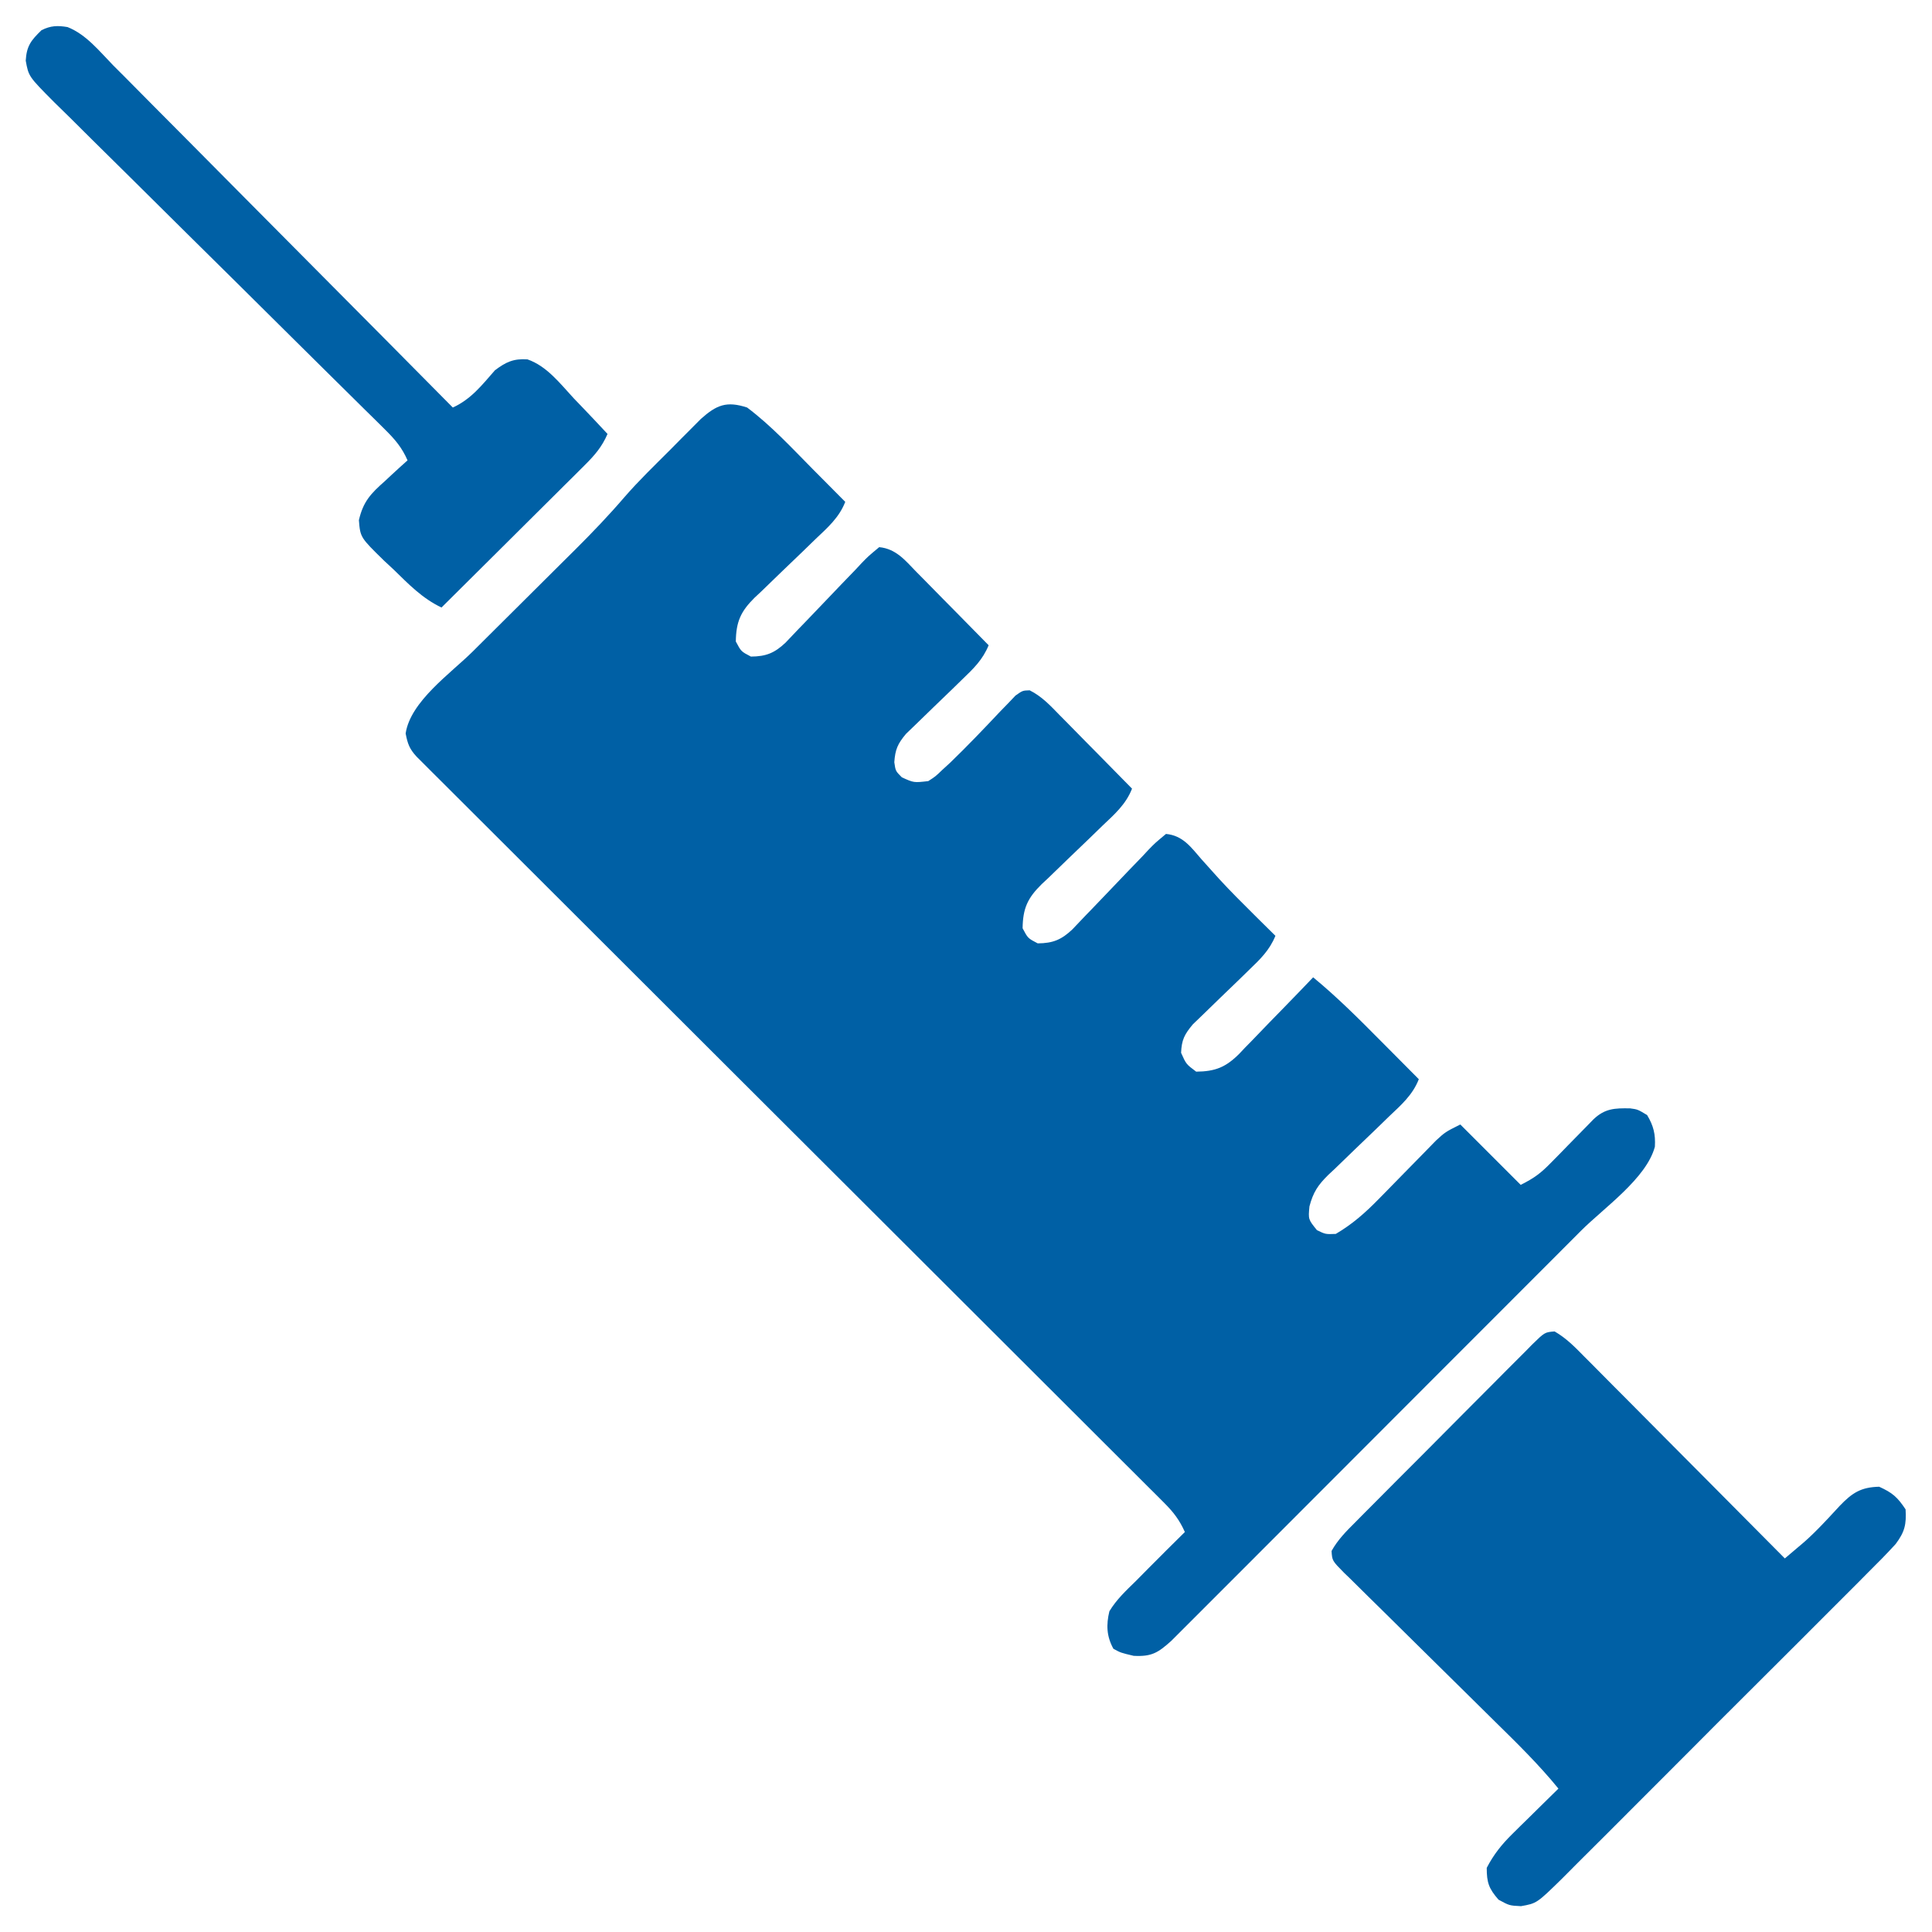 <svg xmlns="http://www.w3.org/2000/svg" width="512" height="512"><path d="M0 0 C6.376 4.794 11.904 10.782 17.5 16.438 C18.322 17.264 19.145 18.091 19.992 18.943 C21.997 20.96 24 22.979 26 25 C24.385 29.164 21.323 31.828 18.152 34.832 C16.978 35.971 15.804 37.111 14.631 38.252 C12.785 40.036 10.935 41.815 9.074 43.583 C7.274 45.298 5.493 47.032 3.715 48.77 C3.158 49.29 2.6 49.81 2.026 50.345 C-1.706 54.028 -2.928 56.758 -3 62 C-1.603 64.647 -1.603 64.647 1 66 C5.062 65.978 7.305 65.02 10.188 62.3 C11.328 61.126 12.455 59.939 13.57 58.742 C14.174 58.12 14.777 57.497 15.399 56.856 C17.32 54.874 19.224 52.877 21.125 50.875 C23.634 48.233 26.159 45.608 28.695 42.992 C29.268 42.378 29.841 41.763 30.432 41.13 C32.071 39.441 32.071 39.441 35 37 C39.47 37.438 41.879 40.498 44.859 43.566 C45.409 44.12 45.958 44.673 46.524 45.244 C48.273 47.01 50.012 48.786 51.75 50.562 C52.936 51.763 54.122 52.963 55.309 54.162 C58.214 57.1 61.109 60.048 64 63 C62.429 66.841 59.998 69.174 57.027 72.027 C56.036 72.994 55.044 73.961 54.053 74.928 C52.494 76.437 50.932 77.943 49.365 79.443 C47.848 80.9 46.343 82.369 44.84 83.84 C43.936 84.71 43.032 85.58 42.101 86.476 C39.884 89.139 39.245 90.585 39 94 C39.333 96.333 39.333 96.333 41 98 C44.173 99.444 44.173 99.444 48 99 C49.901 97.777 49.901 97.777 51.695 96.051 C52.392 95.413 53.088 94.775 53.806 94.118 C58.334 89.746 62.683 85.196 66.996 80.613 C67.714 79.875 68.432 79.136 69.172 78.375 C69.812 77.702 70.453 77.029 71.112 76.336 C73 75 73 75 74.873 74.941 C78.094 76.545 80.382 79.016 82.859 81.566 C83.409 82.12 83.958 82.673 84.524 83.244 C86.273 85.01 88.012 86.786 89.75 88.562 C90.936 89.763 92.122 90.963 93.309 92.162 C96.214 95.1 99.109 98.048 102 101 C100.385 105.164 97.323 107.828 94.152 110.832 C92.978 111.971 91.804 113.111 90.631 114.252 C88.785 116.036 86.935 117.815 85.074 119.583 C83.274 121.298 81.493 123.032 79.715 124.77 C79.158 125.29 78.6 125.81 78.026 126.345 C74.294 130.028 73.072 132.758 73 138 C74.397 140.647 74.397 140.647 77 142 C81.062 141.978 83.305 141.02 86.188 138.3 C87.328 137.126 88.455 135.939 89.57 134.742 C90.174 134.12 90.777 133.497 91.399 132.856 C93.32 130.874 95.224 128.877 97.125 126.875 C99.634 124.233 102.159 121.608 104.695 118.992 C105.555 118.07 105.555 118.07 106.432 117.13 C108.071 115.441 108.071 115.441 111 113 C115.504 113.428 117.63 116.524 120.438 119.75 C121.491 120.928 122.547 122.104 123.605 123.277 C124.155 123.887 124.705 124.496 125.271 125.125 C128.176 128.275 131.208 131.295 134.25 134.312 C134.823 134.881 135.396 135.45 135.986 136.036 C137.322 137.36 138.661 138.68 140 140 C138.429 143.841 135.998 146.174 133.027 149.027 C132.036 149.994 131.044 150.961 130.053 151.928 C128.494 153.437 126.932 154.943 125.365 156.443 C123.848 157.9 122.343 159.369 120.84 160.84 C119.936 161.71 119.032 162.58 118.101 163.476 C115.88 166.144 115.151 167.56 115 171 C116.341 174.01 116.341 174.01 119 176 C124.081 175.949 126.854 174.829 130.452 171.228 C130.941 170.708 131.43 170.188 131.934 169.652 C132.456 169.121 132.979 168.59 133.518 168.042 C135.172 166.354 136.805 164.647 138.438 162.938 C139.56 161.784 140.685 160.633 141.811 159.482 C144.557 156.67 147.283 153.84 150 151 C156.366 156.245 162.136 162.021 167.938 167.875 C168.917 168.86 169.897 169.844 170.877 170.828 C173.254 173.216 175.628 175.607 178 178 C176.385 182.164 173.323 184.828 170.152 187.832 C168.978 188.971 167.804 190.111 166.631 191.252 C164.785 193.036 162.935 194.815 161.074 196.583 C159.274 198.298 157.493 200.032 155.715 201.77 C155.158 202.29 154.6 202.81 154.026 203.345 C151.268 206.067 150.02 207.926 149.018 211.702 C148.692 215.144 148.692 215.144 151 218 C153.267 219.105 153.267 219.105 156 219 C160.435 216.396 163.898 213.319 167.477 209.648 C167.969 209.148 168.462 208.648 168.969 208.133 C170.526 206.552 172.076 204.964 173.625 203.375 C175.674 201.273 177.729 199.177 179.789 197.086 C180.694 196.158 181.598 195.231 182.53 194.275 C185 192 185 192 189 190 C194.28 195.28 199.56 200.56 205 206 C208.604 204.198 210.308 202.92 213.039 200.121 C213.784 199.365 214.529 198.609 215.297 197.83 C216.065 197.041 216.833 196.251 217.625 195.438 C219.157 193.872 220.69 192.308 222.227 190.746 C223.241 189.705 223.241 189.705 224.276 188.642 C227.303 185.759 229.879 185.648 234.023 185.73 C236 186 236 186 238.5 187.5 C240.197 190.328 240.756 192.582 240.561 195.89 C238.33 204.279 227.079 212.07 220.978 218.167 C219.771 219.377 218.565 220.587 217.359 221.797 C214.103 225.061 210.844 228.322 207.585 231.583 C205.547 233.621 203.51 235.66 201.473 237.7 C194.365 244.817 187.254 251.932 180.14 259.045 C173.512 265.673 166.889 272.306 160.269 278.943 C154.577 284.647 148.881 290.348 143.183 296.046 C139.782 299.446 136.383 302.848 132.988 306.254 C129.8 309.451 126.608 312.644 123.412 315.833 C122.239 317.004 121.069 318.177 119.9 319.352 C118.306 320.954 116.705 322.55 115.103 324.144 C114.209 325.039 113.315 325.933 112.394 326.855 C108.87 330.012 107.205 331.063 102.438 330.812 C99 330 99 330 97.062 328.938 C95.24 325.615 95.134 322.593 96 319 C97.878 315.89 100.41 313.527 103 311 C104.121 309.87 105.241 308.738 106.359 307.605 C109.552 304.382 112.77 301.186 116 298 C114.612 294.874 113.002 292.754 110.586 290.343 C109.876 289.629 109.165 288.915 108.433 288.18 C107.65 287.403 106.867 286.626 106.06 285.826 C105.23 284.995 104.4 284.164 103.545 283.308 C101.24 281.002 98.931 278.702 96.62 276.403 C94.129 273.922 91.644 271.436 89.158 268.951 C84.85 264.645 80.538 260.343 76.224 256.043 C69.985 249.825 63.752 243.601 57.521 237.375 C47.409 227.272 37.292 217.173 27.173 207.077 C26.567 206.473 25.962 205.869 25.338 205.246 C24.731 204.641 24.125 204.036 23.5 203.412 C14.898 194.83 6.297 186.247 -2.303 177.662 C-2.909 177.058 -3.514 176.454 -4.138 175.831 C-14.218 165.769 -24.296 155.705 -34.374 145.639 C-40.593 139.427 -46.815 133.217 -53.039 127.01 C-57.3 122.76 -61.56 118.509 -65.818 114.256 C-68.278 111.8 -70.738 109.345 -73.201 106.892 C-75.865 104.237 -78.526 101.579 -81.187 98.92 C-81.972 98.139 -82.758 97.358 -83.567 96.553 C-84.275 95.844 -84.983 95.135 -85.712 94.405 C-86.327 93.792 -86.943 93.178 -87.576 92.545 C-89.471 90.489 -89.974 89.138 -90.5 86.375 C-89.242 77.883 -78.57 70.455 -72.719 64.656 C-71.736 63.678 -70.754 62.7 -69.772 61.721 C-66.163 58.125 -62.548 54.534 -58.933 50.943 C-55.866 47.896 -52.802 44.847 -49.74 41.796 C-48.32 40.382 -46.897 38.972 -45.474 37.562 C-40.983 33.088 -36.645 28.559 -32.517 23.748 C-28.681 19.327 -24.447 15.263 -20.312 11.125 C-19.366 10.167 -18.42 9.208 -17.475 8.25 C-16.572 7.345 -15.669 6.44 -14.738 5.508 C-13.924 4.689 -13.11 3.871 -12.271 3.028 C-8.101 -0.696 -5.449 -1.781 0 0 Z " fill="#0060A5" transform="translate(198,108)"></path><path d="M0 0 C3.078 1.763 5.426 4.173 7.888 6.685 C8.752 7.549 8.752 7.549 9.634 8.43 C11.535 10.333 13.425 12.246 15.315 14.16 C16.632 15.482 17.949 16.803 19.266 18.124 C22.732 21.601 26.188 25.087 29.643 28.575 C33.17 32.133 36.706 35.682 40.241 39.232 C47.175 46.198 54.1 53.174 61.018 60.156 C62.122 59.224 63.224 58.29 64.325 57.354 C64.938 56.834 65.552 56.314 66.184 55.778 C67.916 54.246 69.524 52.656 71.116 50.98 C71.608 50.462 72.099 49.945 72.606 49.412 C73.601 48.354 74.588 47.288 75.567 46.216 C78.881 42.763 81.191 41.27 86.018 41.156 C89.547 42.76 90.846 43.897 93.018 47.156 C93.254 51.152 92.796 53.115 90.388 56.337 C88.037 58.921 85.599 61.385 83.111 63.839 C82.166 64.793 81.221 65.748 80.278 66.704 C77.719 69.29 75.142 71.857 72.56 74.42 C69.857 77.108 67.169 79.81 64.478 82.51 C59.958 87.042 55.425 91.56 50.884 96.072 C45.64 101.284 40.417 106.517 35.205 111.762 C30.725 116.269 26.234 120.765 21.732 125.25 C19.046 127.927 16.364 130.608 13.692 133.3 C11.179 135.83 8.652 138.346 6.113 140.85 C4.743 142.208 3.388 143.58 2.034 144.953 C-4.717 151.565 -4.717 151.565 -8.907 152.31 C-11.982 152.156 -11.982 152.156 -14.857 150.593 C-17.434 147.637 -17.982 146.066 -17.982 142.156 C-16.156 138.626 -14.011 135.945 -11.189 133.168 C-10.477 132.462 -9.764 131.756 -9.031 131.029 C-8.293 130.308 -7.555 129.586 -6.794 128.843 C-5.67 127.732 -5.67 127.732 -4.523 126.599 C-2.68 124.78 -0.833 122.966 1.018 121.156 C-4.115 114.856 -9.856 109.221 -15.647 103.537 C-18.064 101.163 -20.471 98.779 -22.879 96.396 C-27.35 91.97 -31.825 87.549 -36.316 83.144 C-39.452 80.067 -42.576 76.978 -45.692 73.881 C-46.881 72.704 -48.073 71.532 -49.27 70.365 C-50.936 68.74 -52.586 67.1 -54.234 65.456 C-54.733 64.976 -55.232 64.497 -55.746 64.003 C-58.945 60.765 -58.945 60.765 -59.103 58.175 C-57.449 55.196 -55.187 52.928 -52.791 50.545 C-52.251 49.997 -51.711 49.448 -51.155 48.883 C-49.369 47.074 -47.573 45.277 -45.775 43.48 C-44.53 42.228 -43.285 40.976 -42.041 39.723 C-39.433 37.101 -36.818 34.486 -34.2 31.873 C-30.841 28.52 -27.499 25.148 -24.163 21.771 C-21.599 19.181 -19.023 16.603 -16.445 14.027 C-15.207 12.789 -13.974 11.546 -12.745 10.299 C-11.029 8.56 -9.297 6.838 -7.561 5.119 C-7.053 4.598 -6.545 4.078 -6.022 3.541 C-2.606 0.205 -2.606 0.205 0 0 Z " fill="#0060A5" transform="translate(411.982,352.844)"></path><path d="M0 0 C4.923 1.934 8.451 6.408 12.076 10.119 C13.061 11.105 14.047 12.091 15.035 13.075 C17.705 15.743 20.356 18.43 23.004 21.12 C25.777 23.93 28.568 26.724 31.356 29.52 C36.631 34.813 41.89 40.122 47.144 45.436 C53.127 51.486 59.128 57.519 65.13 63.551 C77.473 75.957 89.794 88.384 102.101 100.825 C106.97 98.594 109.774 94.928 113.273 90.943 C116.193 88.757 118.181 87.823 121.876 88.06 C127.006 89.824 130.508 94.444 134.101 98.325 C134.972 99.232 135.842 100.138 136.738 101.072 C138.878 103.306 140.998 105.557 143.101 107.825 C141.618 111.272 139.671 113.499 137.019 116.135 C136.178 116.976 135.338 117.816 134.471 118.682 C133.563 119.58 132.655 120.478 131.719 121.404 C130.789 122.33 129.86 123.257 128.902 124.211 C126.437 126.669 123.967 129.12 121.495 131.57 C118.971 134.073 116.452 136.582 113.934 139.091 C108.995 144.008 104.05 148.919 99.101 153.825 C93.965 151.369 90.403 147.651 86.351 143.7 C85.559 142.966 84.766 142.231 83.949 141.474 C77.583 135.251 77.583 135.251 77.211 130.677 C78.358 125.717 80.371 123.619 84.101 120.325 C84.674 119.789 85.246 119.253 85.836 118.7 C87.24 117.39 88.669 116.105 90.101 114.825 C88.637 111.439 86.765 109.254 84.147 106.671 C83.321 105.851 82.495 105.031 81.645 104.186 C80.737 103.295 79.829 102.404 78.894 101.486 C77.93 100.532 76.965 99.577 76.002 98.622 C73.928 96.568 71.851 94.516 69.771 92.467 C66.483 89.225 63.205 85.973 59.928 82.719 C50.61 73.468 41.284 64.226 31.937 55.004 C26.773 49.909 21.621 44.804 16.479 39.687 C13.227 36.45 9.961 33.227 6.686 30.013 C4.649 28.009 2.626 25.992 0.605 23.971 C-0.779 22.594 -2.178 21.232 -3.577 19.871 C-10.319 13.085 -10.319 13.085 -11.079 8.897 C-10.849 4.988 -9.672 3.52 -6.899 0.825 C-4.469 -0.389 -2.664 -0.447 0 0 Z " fill="#0060A5" transform="translate(17.899,7.175)"></path></svg>